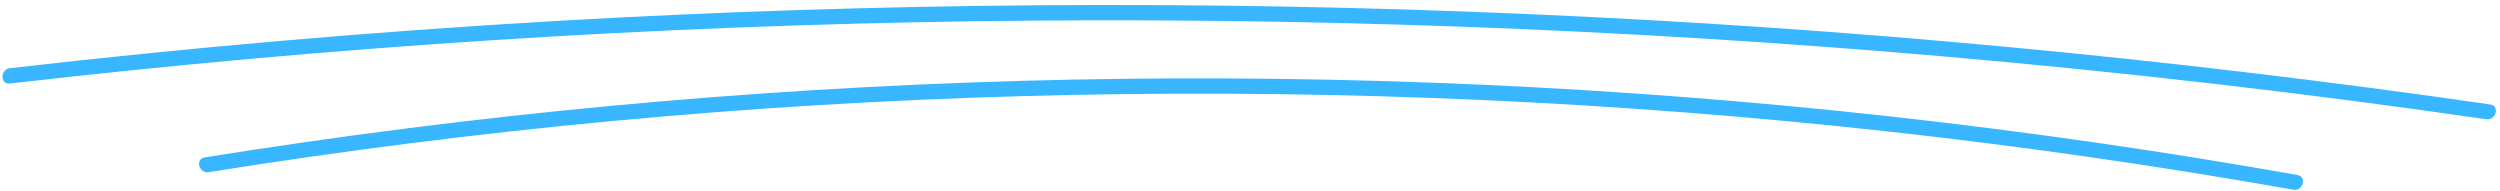 <?xml version="1.0" encoding="UTF-8" standalone="no"?><svg xmlns="http://www.w3.org/2000/svg" xmlns:xlink="http://www.w3.org/1999/xlink" fill="#38b6ff" height="150.2" preserveAspectRatio="xMidYMid meet" version="1" viewBox="30.0 748.0 1961.3 150.2" width="1961.3" zoomAndPan="magnify"><g><g id="change1_1"><path d="M37.67,813.53c251.49-28.97,504.4-45.32,757.53-48.87c253.12-3.55,506.41,5.63,758.61,27.52 c142.67,12.38,284.98,28.86,426.72,49.37c7.55,1.09,10.82-10.47,3.19-11.57c-251.07-36.34-503.93-60.13-757.38-71.06 c-254.18-10.96-508.91-9.06-762.9,5.7c-142.23,8.27-284.22,20.6-425.76,36.91C30.08,802.4,30,814.41,37.67,813.53L37.67,813.53z"/></g></g><g><g id="change1_2"><path d="M193.7,883.07c105.86-16.93,212.27-30.4,319.02-40.35c106.22-9.9,212.76-16.34,319.4-19.32 c106.64-2.99,213.38-2.52,319.99,1.4c106.61,3.92,213.09,11.29,319.22,22.12c106.65,10.88,212.94,25.26,318.65,43.14 c13.08,2.21,26.16,4.48,39.22,6.8c7.55,1.34,10.79-10.22,3.19-11.57c-105.57-18.71-211.75-34.01-318.31-45.82 c-106.56-11.81-213.5-20.14-320.61-24.97c-107.63-4.86-215.43-6.2-323.15-4.02c-107.19,2.17-214.31,7.83-321.13,16.98 c-106.82,9.15-213.35,21.8-319.35,37.9c-13.12,1.99-26.23,4.04-39.33,6.14C182.9,872.71,186.13,884.28,193.7,883.07L193.7,883.07z"/></g></g></svg>